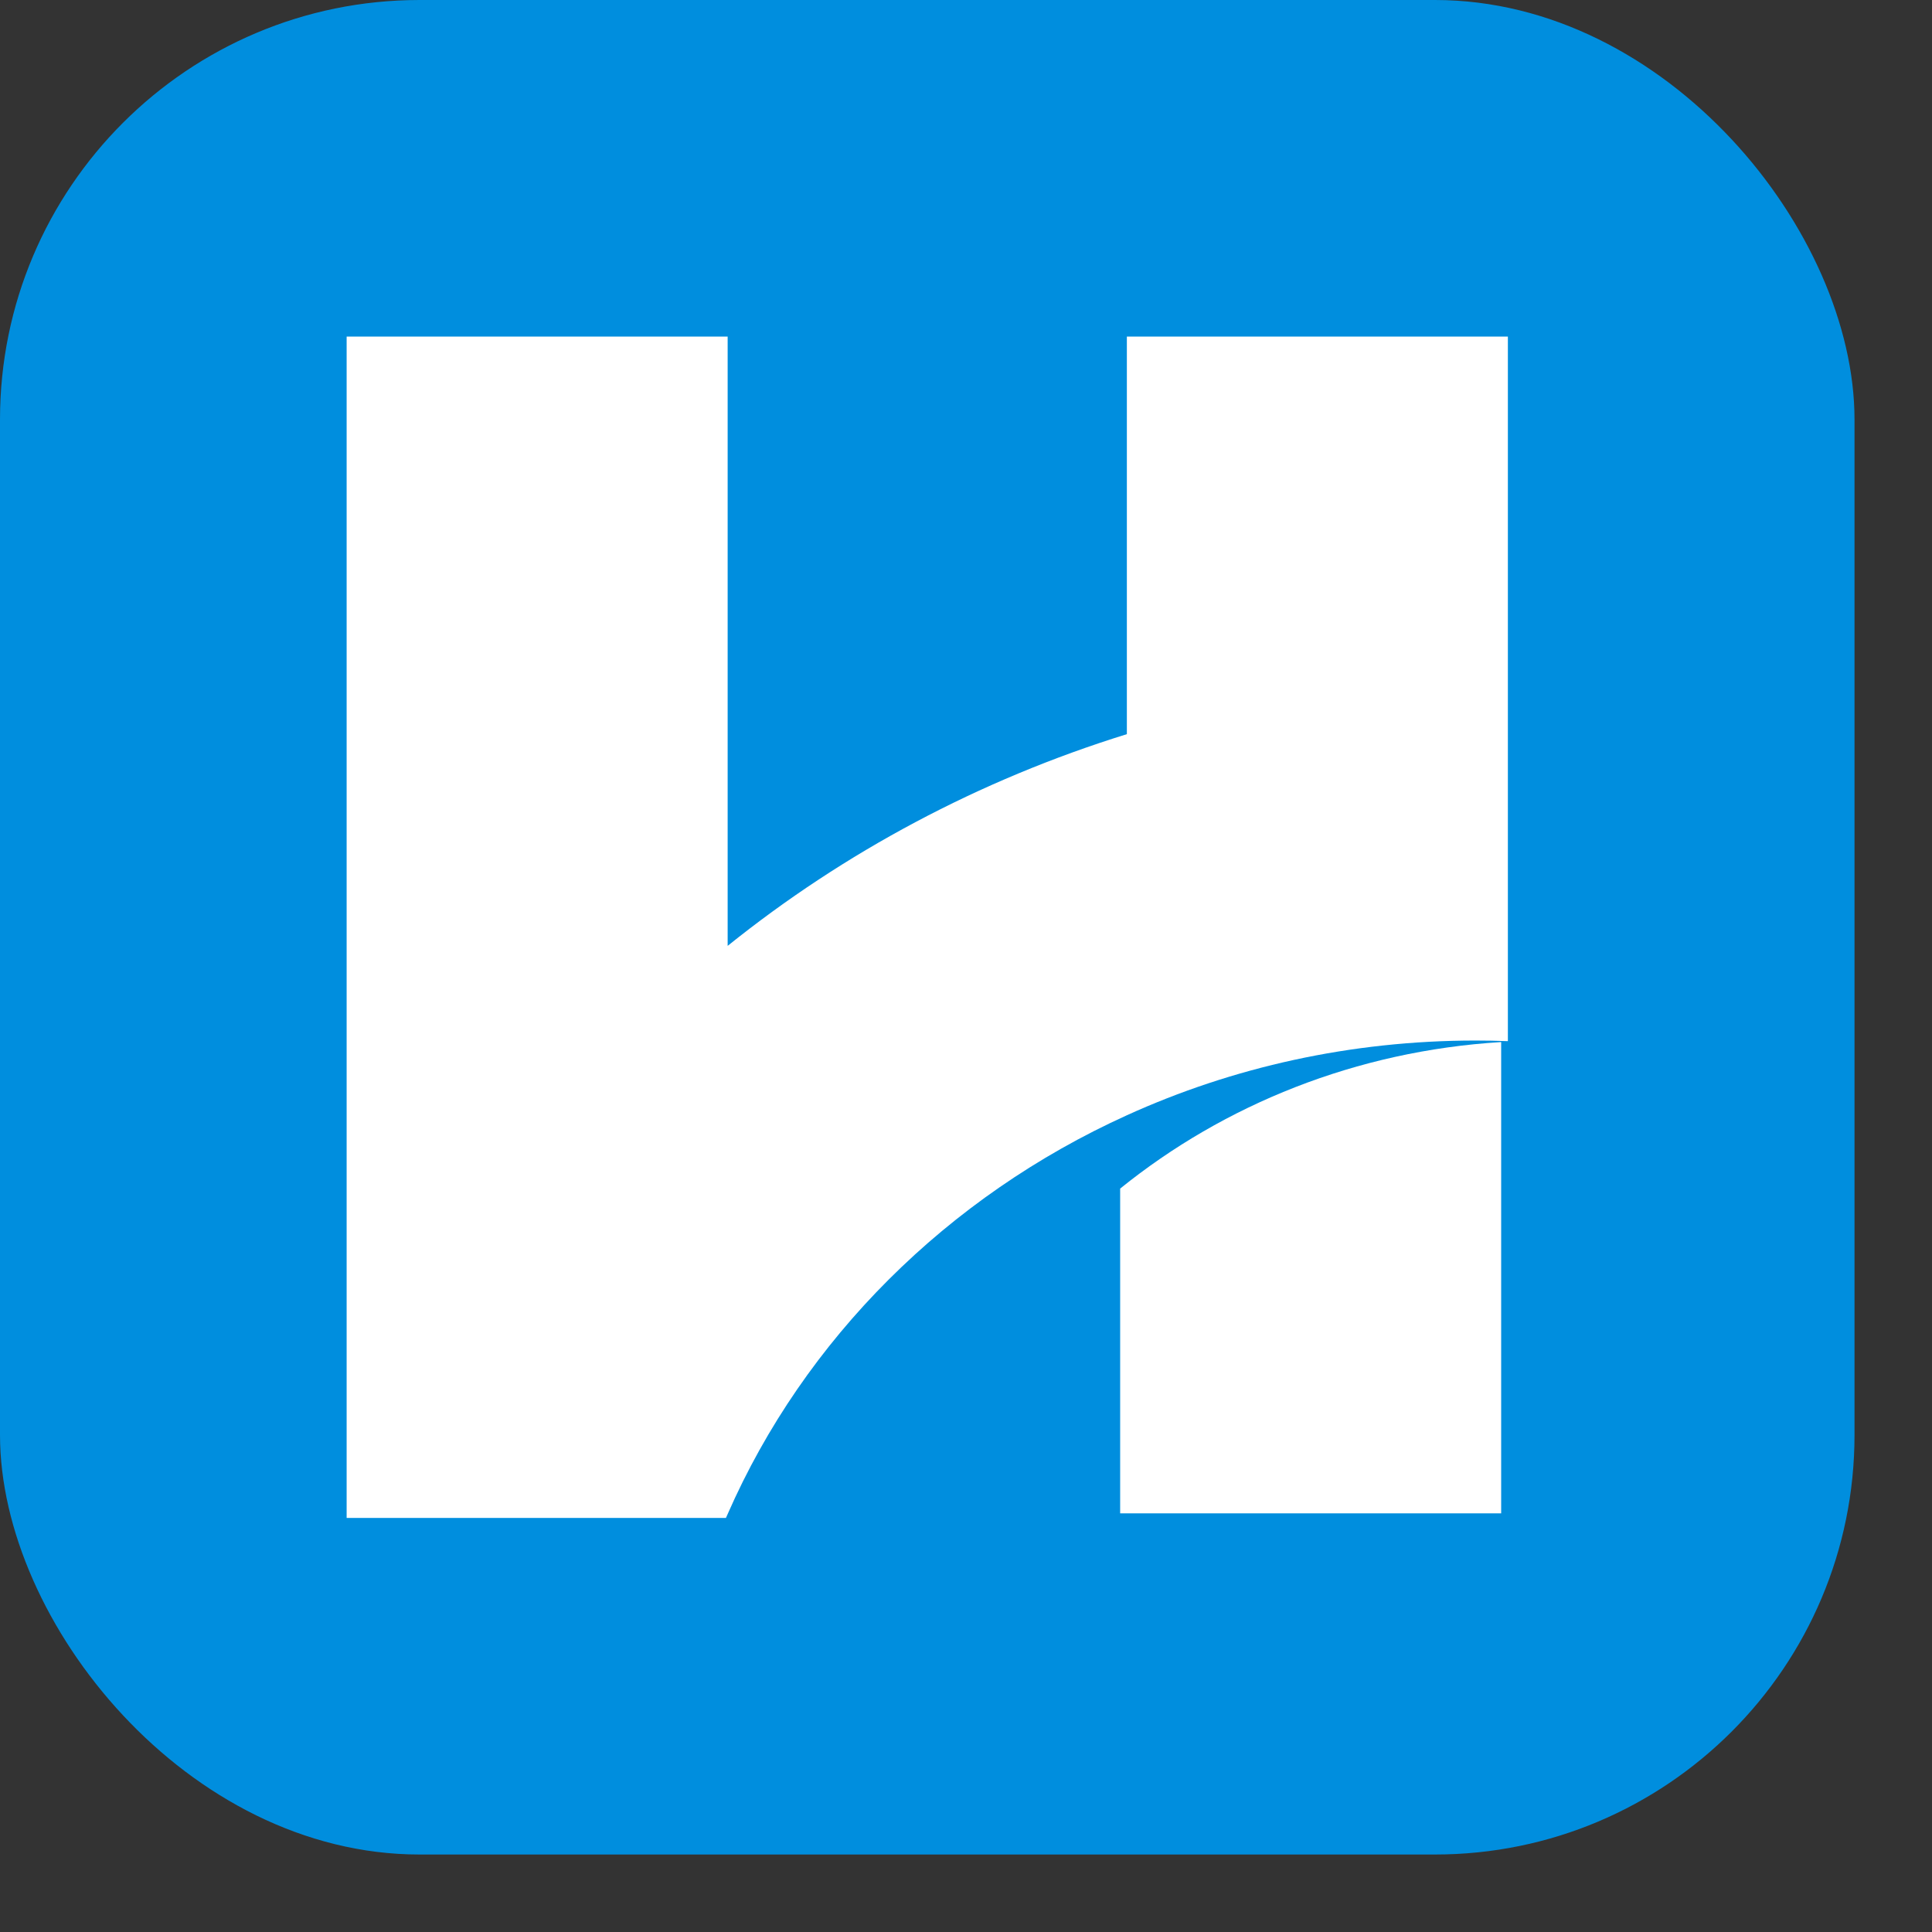 <?xml version="1.0" encoding="utf-8"?>
<svg xmlns="http://www.w3.org/2000/svg" fill="none" height="100%" overflow="visible" preserveAspectRatio="none" style="display: block;" viewBox="0 0 19 19" width="100%">
<rect x="0" y="0" width="19" height="19" fill="#333333" stroke="none"/>
<g id="Frame 47">
<rect fill="#008EDE" height="18.238" rx="4.126" width="18.238"/>
<g id="Group">
<path d="M14.829 3.31V10.239C14.723 10.235 14.617 10.233 14.511 10.233C13.283 10.233 12.12 10.496 11.082 10.968C9.317 11.768 7.911 13.168 7.156 14.89C7.15 14.902 7.145 14.915 7.139 14.928H3.409V3.31H7.156V9.302C8.298 8.384 9.627 7.671 11.082 7.22V3.31H14.829Z" fill="white" id="Vector"/>
<path d="M14.763 10.248V14.883H11.016V11.689C12.039 10.863 13.338 10.335 14.763 10.248Z" fill="white" id="Vector_2"/>
</g>
</g>
</svg>